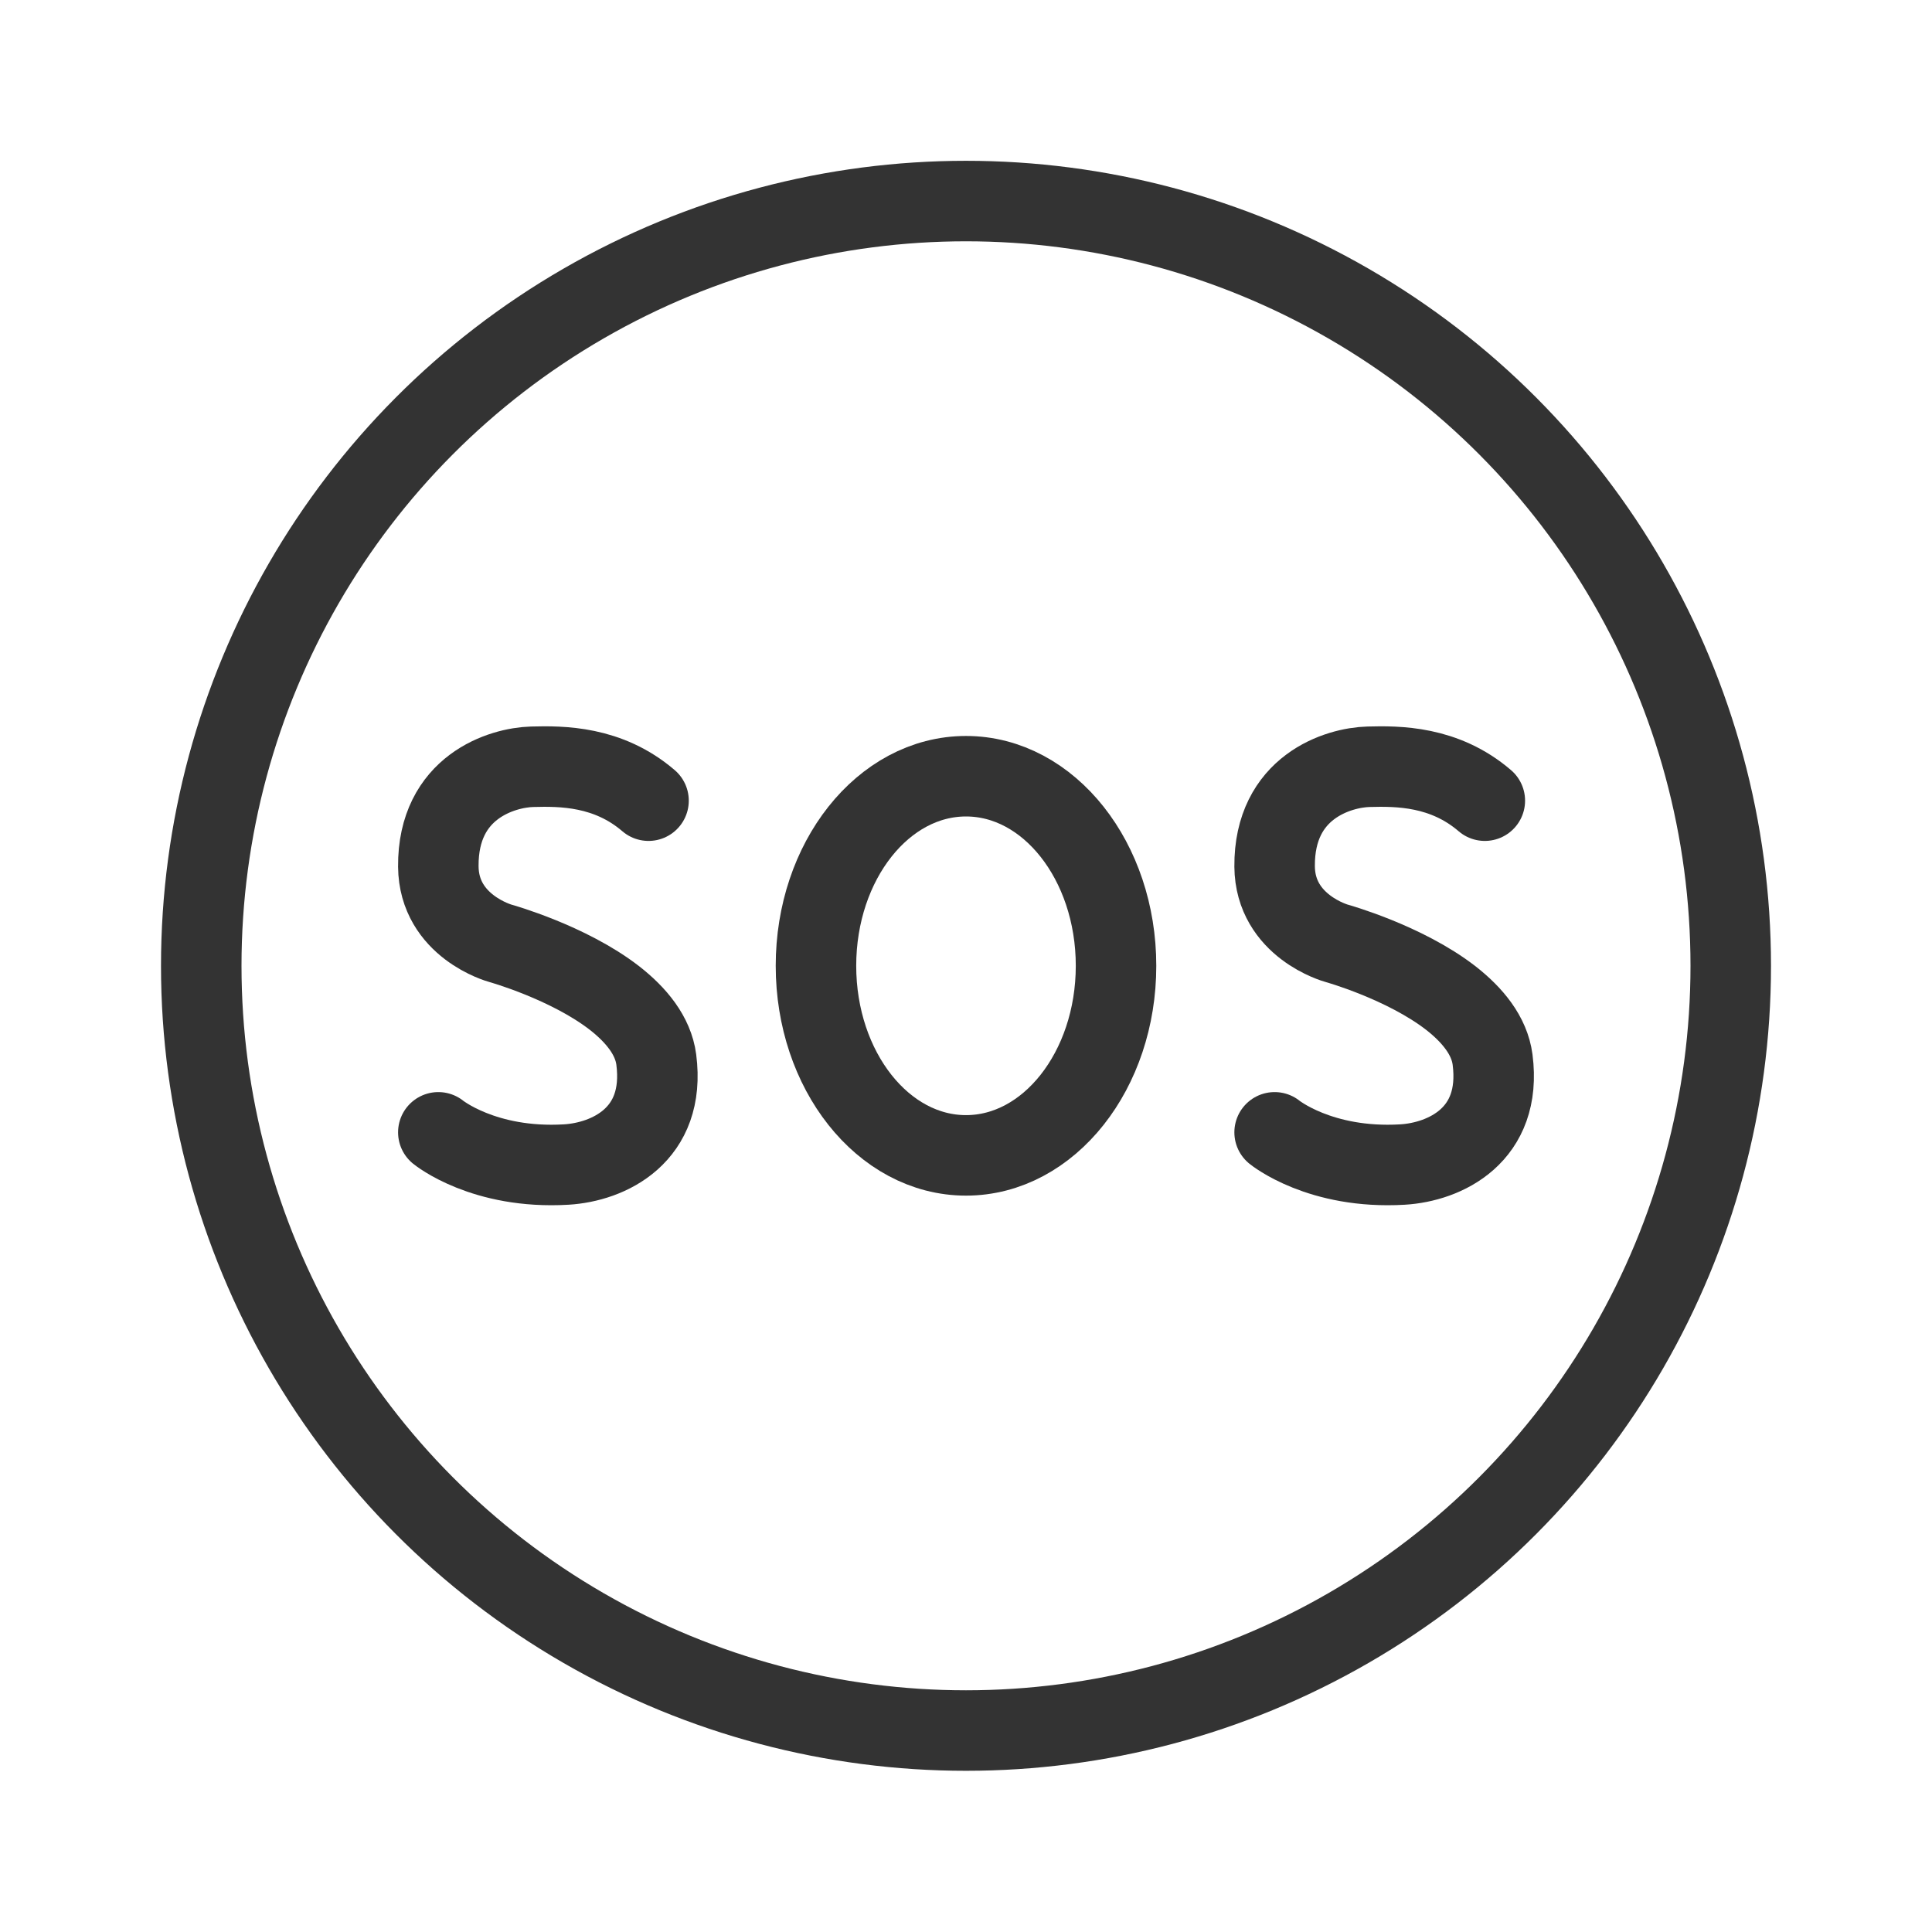 <svg id="b99e793e-19b6-4a83-98c4-17681d81f7d8" xmlns="http://www.w3.org/2000/svg" viewBox="0 0 192 192"><defs><style>.cls-1,.cls-2,.cls-3{fill:none;}.cls-2,.cls-3{stroke:#333;stroke-linecap:round;stroke-width:8px;}.cls-2{stroke-miterlimit:10;}.cls-3{stroke-linejoin:round;}</style></defs><title>sos-emergency</title><rect class="cls-1" width="192" height="192"/><circle id="fa6b6f14-96c8-4460-a558-d4de6594186a" class="cls-2" cx="96" cy="95.98" r="76"/><path class="cls-3" d="M43.56,112.53s4.51,3.69,12.72,3.2c4.16-.25,9.92-2.88,8.94-10.43-.31-2.39-2-4.43-4.13-6.1-4.61-3.58-11.38-5.46-11.38-5.46s-6.1-1.67-6.15-7.63c-.06-7.94,6.37-9.83,9.32-9.91s7.55-.08,11.57,3.37" transform="translate(0 0)"/><path class="cls-3" d="M126.67,112.53s4.51,3.69,12.72,3.2c4.16-.25,9.92-2.88,8.94-10.43-.31-2.39-2-4.43-4.13-6.1-4.61-3.58-11.38-5.46-11.38-5.46s-6.1-1.67-6.15-7.63c-.06-7.94,6.37-9.83,9.32-9.91s7.55-.08,11.57,3.37" transform="translate(0 0)"/><ellipse class="cls-3" cx="96" cy="95.98" rx="14.91" ry="18.84"/></svg>